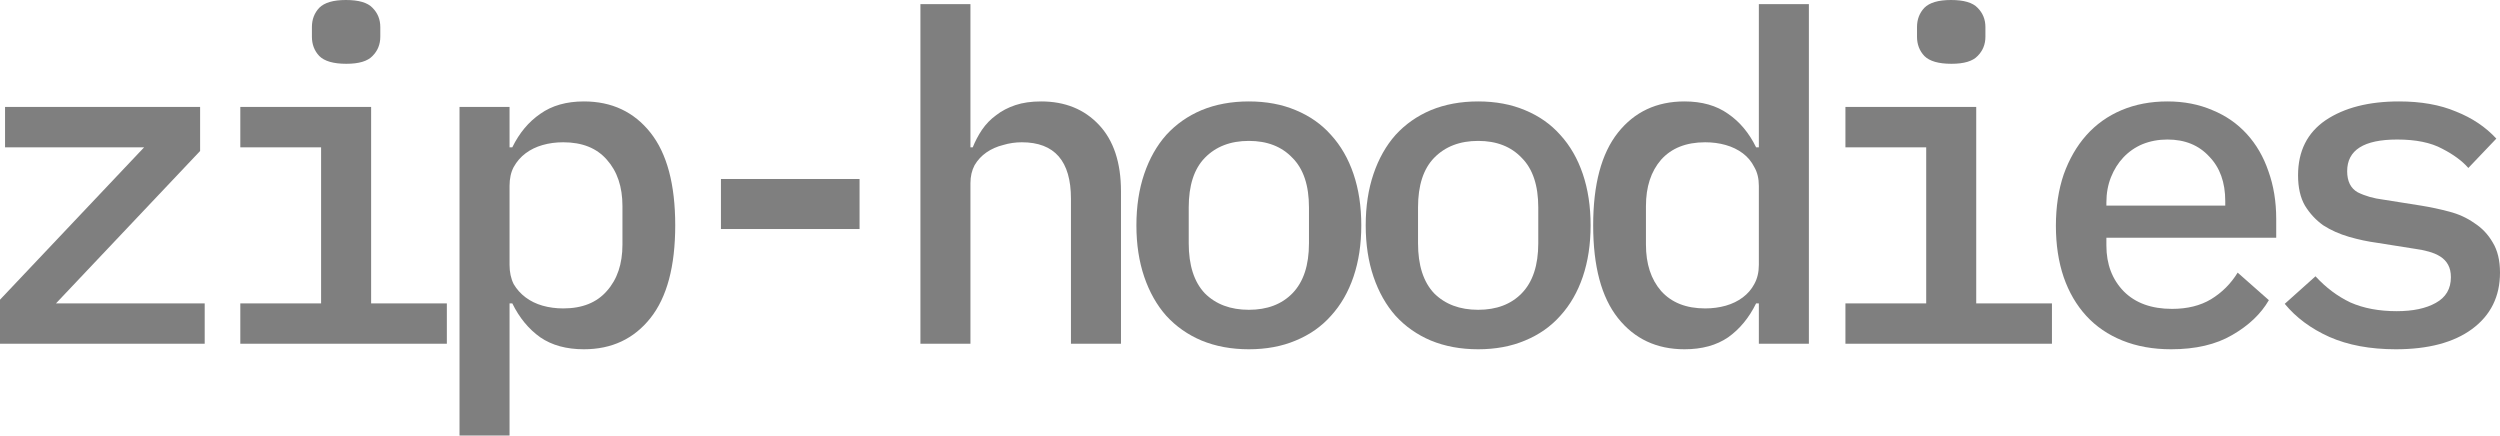 <?xml version="1.0" encoding="UTF-8"?> <svg xmlns="http://www.w3.org/2000/svg" viewBox="0 0 391.926 68.282" fill="none"><path d="M0 53.892V46.984L22.593 23.096H0.791V16.765H31.371V23.672L8.778 47.56H32.09V53.892H0Z" fill="black" fill-opacity="0.5"></path><path d="M54.295 10.001C52.281 10.001 50.865 9.594 50.05 8.778C49.282 7.963 48.899 6.955 48.899 5.756V4.245C48.899 3.046 49.282 2.039 50.05 1.223C50.865 0.408 52.257 0 54.223 0C56.238 0 57.629 0.408 58.397 1.223C59.212 2.039 59.62 3.046 59.62 4.245V5.756C59.62 6.955 59.212 7.963 58.397 8.778C57.629 9.594 56.262 10.001 54.295 10.001ZM37.674 47.56H50.338V23.096H37.674V16.765H58.181V47.56H70.053V53.892H37.674V47.56Z" fill="black" fill-opacity="0.5"></path><path d="M72.039 16.765H79.882V23.096H80.313C81.417 20.842 82.88 19.091 84.703 17.844C86.525 16.549 88.804 15.901 91.538 15.901C95.903 15.901 99.381 17.532 101.971 20.794C104.561 24.056 105.856 28.901 105.856 35.328C105.856 41.756 104.561 46.6 101.971 49.862C99.381 53.124 95.903 54.755 91.538 54.755C88.804 54.755 86.525 54.131 84.703 52.884C82.88 51.589 81.417 49.814 80.313 47.56H79.882V68.282H72.039V16.765ZM88.3 48.351C91.274 48.351 93.553 47.44 95.136 45.617C96.766 43.795 97.582 41.372 97.582 38.35V32.306C97.582 29.284 96.766 26.862 95.136 25.039C93.553 23.216 91.274 22.305 88.3 22.305C87.149 22.305 86.07 22.449 85.062 22.737C84.055 23.024 83.168 23.456 82.4 24.032C81.633 24.607 81.009 25.327 80.529 26.19C80.098 27.006 79.882 27.989 79.882 29.14V41.516C79.882 42.667 80.098 43.675 80.529 44.538C81.009 45.353 81.633 46.049 82.4 46.624C83.168 47.2 84.055 47.632 85.062 47.92C86.07 48.207 87.149 48.351 88.3 48.351Z" fill="black" fill-opacity="0.5"></path><path d="M113.023 35.904V28.061H134.753V35.904H113.023Z" fill="black" fill-opacity="0.5"></path><path d="M144.294 0.648H152.137V23.096H152.497C152.88 22.137 153.36 21.226 153.936 20.362C154.559 19.451 155.303 18.683 156.166 18.06C157.029 17.388 158.037 16.861 159.188 16.477C160.339 16.093 161.682 15.901 163.217 15.901C166.959 15.901 169.981 17.124 172.283 19.571C174.586 22.017 175.737 25.495 175.737 30.004V53.892H167.894V31.155C167.894 25.255 165.328 22.305 160.195 22.305C159.188 22.305 158.205 22.449 157.245 22.737C156.286 22.976 155.423 23.36 154.655 23.888C153.888 24.416 153.264 25.087 152.784 25.903C152.353 26.718 152.137 27.653 152.137 28.709V53.892H144.294V0.648Z" fill="black" fill-opacity="0.5"></path><path d="M195.783 54.755C193.049 54.755 190.579 54.299 188.372 53.388C186.214 52.477 184.367 51.181 182.832 49.503C181.345 47.824 180.194 45.785 179.378 43.387C178.563 40.988 178.155 38.302 178.155 35.328C178.155 32.354 178.563 29.668 179.378 27.27C180.194 24.871 181.345 22.833 182.832 21.154C184.367 19.475 186.214 18.18 188.372 17.268C190.579 16.357 193.049 15.901 195.783 15.901C198.517 15.901 200.964 16.357 203.122 17.268C205.329 18.18 207.176 19.475 208.662 21.154C210.197 22.833 211.373 24.871 212.188 27.27C213.003 29.668 213.411 32.354 213.411 35.328C213.411 38.302 213.003 40.988 212.188 43.387C211.373 45.785 210.197 47.824 208.662 49.503C207.176 51.181 205.329 52.477 203.122 53.388C200.964 54.299 198.517 54.755 195.783 54.755ZM195.783 48.567C198.661 48.567 200.94 47.704 202.619 45.977C204.345 44.202 205.209 41.588 205.209 38.134V32.522C205.209 29.068 204.345 26.478 202.619 24.751C200.94 22.976 198.661 22.089 195.783 22.089C192.905 22.089 190.603 22.976 188.876 24.751C187.197 26.478 186.357 29.068 186.357 32.522V38.134C186.357 41.588 187.197 44.202 188.876 45.977C190.603 47.704 192.905 48.567 195.783 48.567Z" fill="black" fill-opacity="0.5"></path><path d="M231.731 54.755C228.997 54.755 226.526 54.299 224.32 53.388C222.161 52.477 220.314 51.181 218.779 49.503C217.292 47.824 216.141 45.785 215.326 43.387C214.51 40.988 214.103 38.302 214.103 35.328C214.103 32.354 214.51 29.668 215.326 27.27C216.141 24.871 217.292 22.833 218.779 21.154C220.314 19.475 222.161 18.18 224.32 17.268C226.526 16.357 228.997 15.901 231.731 15.901C234.465 15.901 236.911 16.357 239.07 17.268C241.276 18.18 243.123 19.475 244.61 21.154C246.145 22.833 247.32 24.871 248.136 27.27C248.951 29.668 249.359 32.354 249.359 35.328C249.359 38.302 248.951 40.988 248.136 43.387C247.32 45.785 246.145 47.824 244.61 49.503C243.123 51.181 241.276 52.477 239.07 53.388C236.911 54.299 234.465 54.755 231.731 54.755ZM231.731 48.567C234.609 48.567 236.887 47.704 238.566 45.977C240.293 44.202 241.156 41.588 241.156 38.134V32.522C241.156 29.068 240.293 26.478 238.566 24.751C236.887 22.976 234.609 22.089 231.731 22.089C228.853 22.089 226.55 22.976 224.823 24.751C223.145 26.478 222.305 29.068 222.305 32.522V38.134C222.305 41.588 223.145 44.202 224.823 45.977C226.55 47.704 228.853 48.567 231.731 48.567Z" fill="black" fill-opacity="0.5"></path><path d="M275.736 47.56H275.306C274.201 49.814 272.739 51.589 270.917 52.884C269.094 54.131 266.815 54.755 264.08 54.755C259.716 54.755 256.237 53.124 253.647 49.862C251.058 46.6 249.763 41.756 249.763 35.328C249.763 28.901 251.058 24.056 253.647 20.794C256.237 17.532 259.716 15.901 264.08 15.901C266.815 15.901 269.094 16.549 270.917 17.844C272.739 19.091 274.201 20.842 275.306 23.096H275.736V0.648H283.579V53.892H275.736V47.56ZM267.32 48.351C268.469 48.351 269.549 48.207 270.557 47.92C271.564 47.632 272.451 47.2 273.219 46.624C273.986 46.049 274.586 45.353 275.018 44.538C275.498 43.675 275.736 42.667 275.736 41.516V29.14C275.736 27.989 275.498 27.006 275.018 26.19C274.586 25.327 273.986 24.607 273.219 24.032C272.451 23.456 271.564 23.024 270.557 22.737C269.549 22.449 268.469 22.305 267.32 22.305C264.345 22.305 262.043 23.216 260.411 25.039C258.829 26.862 258.036 29.284 258.036 32.306V38.35C258.036 41.372 258.829 43.795 260.411 45.617C262.043 47.44 264.345 48.351 267.32 48.351Z" fill="black" fill-opacity="0.5"></path><path d="M305.927 10.001C303.913 10.001 302.498 9.594 301.683 8.778C300.916 7.963 300.531 6.955 300.531 5.756V4.245C300.531 3.046 300.916 2.039 301.683 1.223C302.498 0.408 303.89 0 305.857 0C307.872 0 309.262 0.408 310.029 1.223C310.844 2.039 311.254 3.046 311.254 4.245V5.756C311.254 6.955 310.844 7.963 310.029 8.778C309.262 9.594 307.895 10.001 305.927 10.001ZM289.308 47.56H301.971V23.096H289.308V16.765H309.814V47.56H321.684V53.892H289.308V47.56Z" fill="black" fill-opacity="0.5"></path><path d="M340.366 54.755C337.534 54.755 334.992 54.299 332.737 53.388C330.483 52.477 328.588 51.181 327.053 49.503C325.519 47.824 324.344 45.809 323.529 43.459C322.712 41.06 322.304 38.374 322.304 35.4C322.304 32.426 322.712 29.74 323.529 27.342C324.391 24.943 325.566 22.905 327.053 21.226C328.588 19.499 330.435 18.18 332.595 17.268C334.752 16.357 337.152 15.901 339.789 15.901C342.381 15.901 344.73 16.357 346.84 17.268C348.952 18.132 350.749 19.379 352.236 21.01C353.723 22.641 354.851 24.583 355.618 26.838C356.433 29.092 356.843 31.587 356.843 34.321V37.271H330.22V38.494C330.22 41.42 331.13 43.819 332.955 45.689C334.777 47.512 337.294 48.423 340.508 48.423C342.908 48.423 344.945 47.92 346.625 46.912C348.352 45.857 349.742 44.466 350.799 42.739L355.691 47.056C354.443 49.215 352.524 51.038 349.934 52.525C347.392 54.012 344.203 54.755 340.366 54.755ZM339.789 21.873C338.399 21.873 337.104 22.113 335.904 22.593C334.752 23.072 333.745 23.768 332.882 24.679C332.068 25.543 331.42 26.574 330.94 27.773C330.46 28.973 330.22 30.292 330.22 31.731V32.234H348.854V31.515C348.854 28.589 348.017 26.262 346.337 24.535C344.705 22.761 342.523 21.873 339.789 21.873Z" fill="black" fill-opacity="0.5"></path><path d="M375.592 54.755C371.563 54.755 368.086 54.108 365.161 52.812C362.282 51.517 359.955 49.79 358.18 47.632L363.002 43.315C364.631 45.09 366.456 46.457 368.471 47.416C370.533 48.327 372.955 48.783 375.737 48.783C378.279 48.783 380.318 48.351 381.853 47.488C383.435 46.624 384.228 45.281 384.228 43.459C384.228 42.691 384.083 42.044 383.795 41.516C383.508 40.988 383.1 40.557 382.573 40.221C382.046 39.885 381.421 39.621 380.701 39.429C380.031 39.238 379.311 39.094 378.544 38.998L372.642 38.062C371.205 37.87 369.74 37.559 368.253 37.127C366.766 36.695 365.424 36.096 364.224 35.328C363.074 34.513 362.114 33.481 361.347 32.234C360.627 30.987 360.267 29.404 360.267 27.485C360.267 23.696 361.707 20.818 364.584 18.851C367.511 16.885 371.348 15.901 376.097 15.901C379.551 15.901 382.526 16.429 385.018 17.484C387.562 18.491 389.672 19.907 391.351 21.729L386.962 26.334C386.002 25.231 384.635 24.224 382.86 23.312C381.086 22.353 378.734 21.873 375.809 21.873C370.58 21.873 367.966 23.528 367.966 26.838C367.966 28.421 368.518 29.524 369.62 30.148C370.773 30.723 372.115 31.107 373.65 31.299L379.551 32.234C381.038 32.474 382.501 32.786 383.94 33.17C385.427 33.553 386.745 34.153 387.897 34.968C389.097 35.736 390.054 36.743 390.774 37.99C391.541 39.238 391.926 40.82 391.926 42.739C391.926 46.481 390.464 49.431 387.537 51.589C384.66 53.7 380.678 54.755 375.592 54.755Z" fill="black" fill-opacity="0.5"></path></svg> 